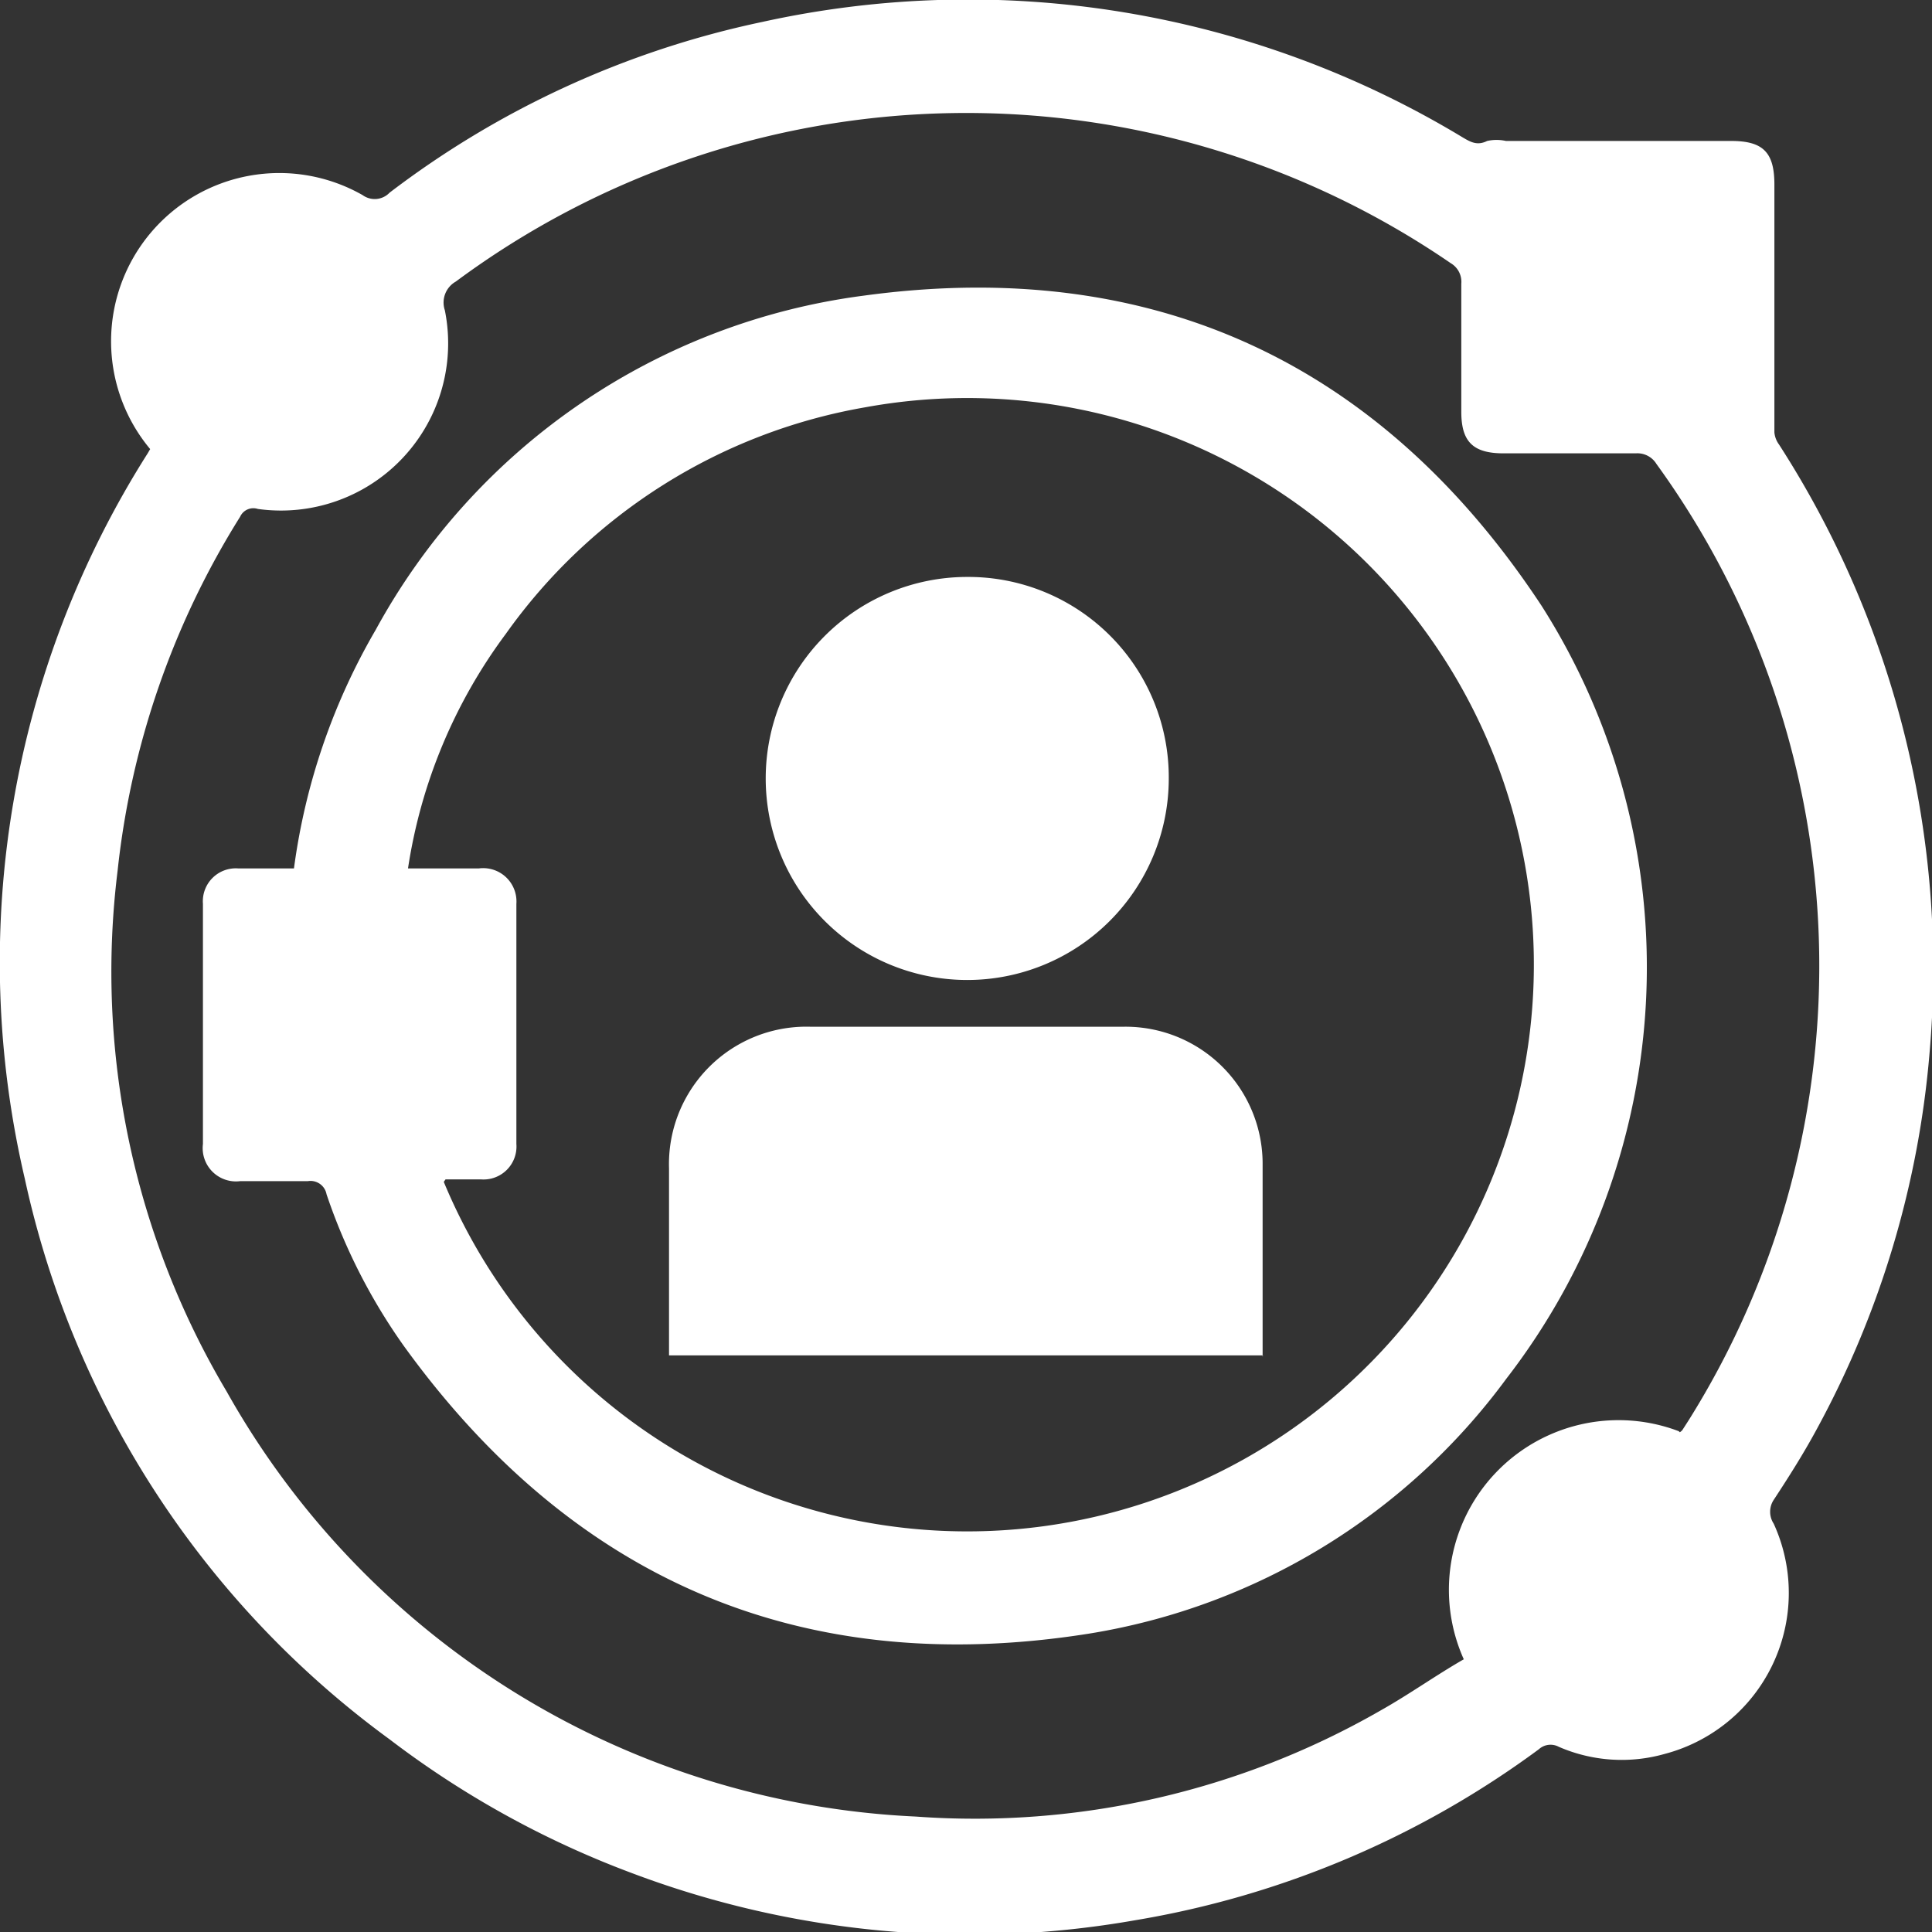 <?xml version="1.0" encoding="UTF-8"?> <svg xmlns="http://www.w3.org/2000/svg" viewBox="0 0 54.55 54.55"><rect x="0" y="0" width="54.55" height="54.55" fill="#333333" stroke="none"/><defs><style>.cls-1{fill:#fff;}</style></defs><title>experience</title><g id="Layer_2" data-name="Layer 2"><g id="Layer_1-2" data-name="Layer 1"><path class="cls-1" d="M4.24,12.68a4.75,4.75,0,0,1,6-7.17A.58.58,0,0,0,11,5.44,26.25,26.25,0,0,1,21.52.62,27,27,0,0,1,41.3,3.88c.22.13.41.24.69.1a1.22,1.22,0,0,1,.53,0h6.36c.9,0,1.22.32,1.22,1.23,0,2.33,0,4.66,0,7a.68.68,0,0,0,.13.34,27.3,27.3,0,0,1,4.25,17.19,26.86,26.86,0,0,1-3.15,10.55c-.38.71-.81,1.39-1.25,2.06a.61.61,0,0,0,0,.67,4.7,4.7,0,0,1-3.07,6.5,4.45,4.45,0,0,1-3-.2.49.49,0,0,0-.56.07,26.53,26.53,0,0,1-11.41,4.83,27,27,0,0,1-14.19-1.33A26.63,26.63,0,0,1,11,49.11,26.58,26.58,0,0,1,.7,33.28,26.81,26.81,0,0,1,4.17,12.8l.07-.12M47.43,40.44a.35.35,0,0,0,.07-.06l.18-.28a24.15,24.15,0,0,0-.91-27,.63.63,0,0,0-.58-.3c-1.25,0-2.5,0-3.74,0-.86,0-1.19-.33-1.19-1.17,0-1.21,0-2.41,0-3.62a.61.61,0,0,0-.3-.58,24.19,24.19,0,0,0-28.09.52.68.68,0,0,0-.31.81,4.72,4.72,0,0,1-5.28,5.61.41.41,0,0,0-.5.22,23.54,23.54,0,0,0-3.46,10,23.2,23.2,0,0,0,3.08,14.7,23.55,23.55,0,0,0,19.45,12,23,23,0,0,0,13.14-3c.8-.45,1.57-1,2.34-1.44a4.79,4.79,0,0,1,6.07-6.44"></path><path class="cls-1" d="M8.3,24.52a18.12,18.12,0,0,1,2.31-6.74A18.39,18.39,0,0,1,24.37,8.35C32.53,7.23,39,10.23,43.53,17.11a19,19,0,0,1-1,21.82,18.23,18.23,0,0,1-11.81,7.2C22.66,47.4,16.19,44.63,11.4,38a16.44,16.44,0,0,1-2.18-4.28.46.46,0,0,0-.53-.37c-.64,0-1.27,0-1.91,0a.94.94,0,0,1-1.05-1.05q0-3.39,0-6.78a.93.93,0,0,1,1-1H8.3m4.23,8.85a16,16,0,1,0,11.9-21.87A15.74,15.74,0,0,0,14.28,17.9a14.79,14.79,0,0,0-2.76,6.62h2a.94.94,0,0,1,1.06,1q0,3.39,0,6.78a.93.93,0,0,1-1,1h-1"></path><path class="cls-1" d="M35.66,38.27H18.89v-.41q0-2.43,0-4.87a3.88,3.88,0,0,1,4-4h8.82a3.87,3.87,0,0,1,3.94,3.91c0,1.69,0,3.38,0,5.08,0,.1,0,.19,0,.33"></path><path class="cls-1" d="M33,22a5.69,5.69,0,1,1-5.71-5.71A5.66,5.66,0,0,1,33,22"></path></g></g></svg> 
